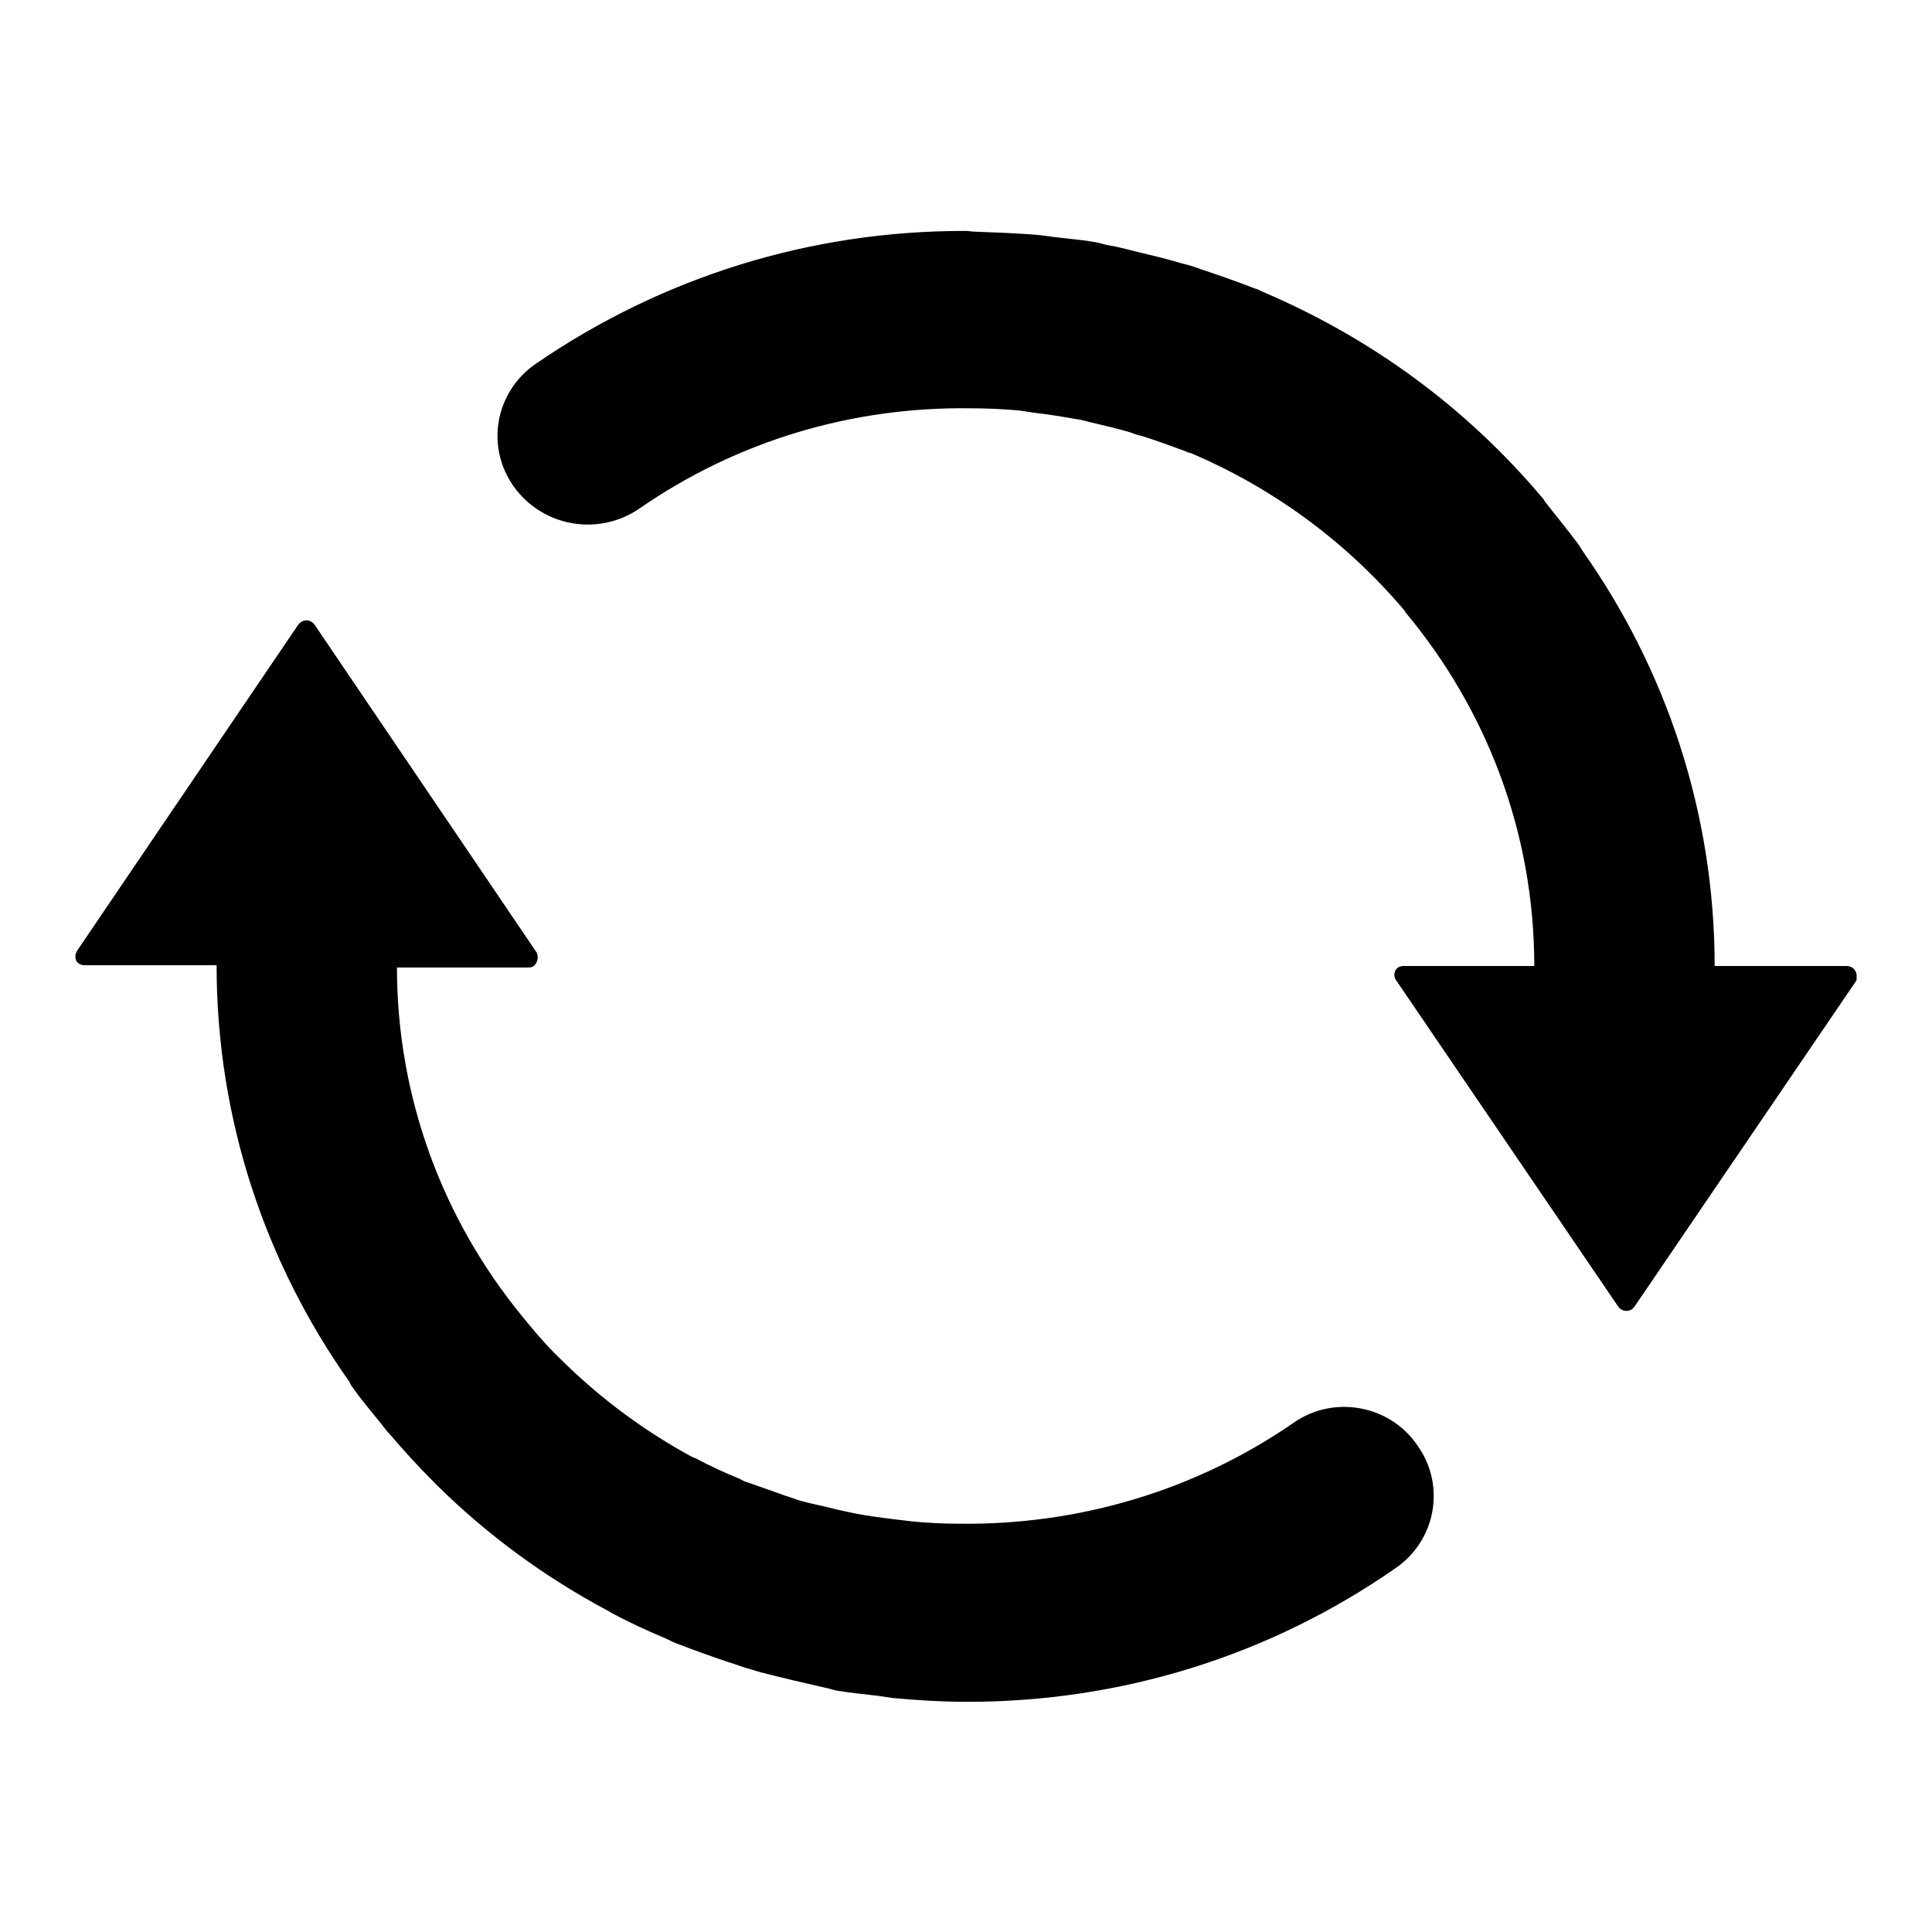 <?xml version="1.0" encoding="utf-8"?>
<!-- Svg Vector Icons : http://www.onlinewebfonts.com/icon -->
<!DOCTYPE svg PUBLIC "-//W3C//DTD SVG 1.1//EN" "http://www.w3.org/Graphics/SVG/1.1/DTD/svg11.dtd">
<svg version="1.1" xmlns="http://www.w3.org/2000/svg" xmlns:xlink="http://www.w3.org/1999/xlink" x="0px" y="0px" viewBox="0 0 256 256" enable-background="new 0 0 256 256" xml:space="preserve">
<g><g><path fill="#000000" d="M171.3,188.6c-13.1,9-28.5,13.5-44.2,13.3c-2.1,0-4.1-0.1-6.2-0.3c-0.8-0.1-1.7-0.2-2.5-0.3c-1.6-0.2-3.2-0.4-4.8-0.7c-1-0.2-1.9-0.4-2.8-0.6c-1.5-0.4-3.1-0.7-4.6-1.1c-0.7-0.2-1.4-0.5-2.1-0.7c-1.7-0.6-3.4-1.2-5.1-1.8c-0.4-0.1-0.7-0.3-1.1-0.5c-2-0.8-3.9-1.7-5.8-2.7c-0.1,0-0.2-0.1-0.3-0.1c-6.3-3.4-12.1-7.7-17.1-12.6c-0.1-0.1-0.2-0.2-0.2-0.2c-1.6-1.5-3.1-3.2-4.5-4.9c-0.3-0.4-0.6-0.7-0.9-1.1c-10.3-12.6-16.5-28.7-16.5-46.1H70c0.5,0,0.9-0.2,1.1-0.7c0.2-0.4,0.2-0.9,0-1.3L41.7,82.8c-0.2-0.3-0.6-0.6-1.1-0.6c-0.4,0-0.8,0.2-1.1,0.6L10.2,126c-0.2,0.4-0.3,0.8-0.1,1.3c0.2,0.4,0.7,0.6,1.1,0.6h17.5c0,20.5,6.5,39.5,17.6,55.2c0.1,0.2,0.2,0.5,0.4,0.7c1.1,1.6,2.4,3.1,3.6,4.6c0.5,0.6,0.9,1.2,1.4,1.7c1.8,2.1,3.7,4.2,5.7,6.2c0.2,0.2,0.4,0.4,0.6,0.6c6.6,6.5,14.1,12,22.3,16.4c0.2,0.1,0.4,0.2,0.7,0.4c2.4,1.3,4.8,2.4,7.2,3.4c0.6,0.3,1.2,0.6,1.8,0.8c2.1,0.8,4.3,1.6,6.4,2.3c1,0.3,2,0.7,3.1,1c1.9,0.6,3.8,1,5.8,1.5c1.3,0.3,2.6,0.6,3.9,0.9c0.6,0.1,1.1,0.3,1.6,0.4c1.8,0.3,3.7,0.5,5.5,0.7c0.7,0.1,1.3,0.2,2,0.3c3.3,0.3,6.6,0.5,9.9,0.5c20.2,0,39.9-6,56.7-17.7c5.4-3.7,6.7-11,2.9-16.3C184.1,186.1,176.6,184.8,171.3,188.6z M245.8,128.6c-0.2-0.4-0.7-0.6-1.1-0.6h-17.5c0-20.4-6.5-39.4-17.5-55c-0.2-0.3-0.3-0.5-0.5-0.8c-1.4-1.9-2.9-3.7-4.3-5.5c-0.2-0.2-0.3-0.5-0.5-0.7c-10.1-12-22.7-21.2-37-27.3c-0.4-0.2-0.8-0.4-1.2-0.5c-2.3-0.9-4.6-1.7-7-2.5c-0.8-0.3-1.7-0.6-2.6-0.8c-2-0.6-4.1-1.1-6.2-1.6c-1.2-0.3-2.3-0.6-3.5-0.8c-0.6-0.1-1.1-0.3-1.7-0.4c-1.6-0.3-3.1-0.4-4.7-0.6c-1.1-0.1-2.1-0.3-3.3-0.4c-2.6-0.2-5.3-0.3-7.9-0.4c-0.5,0-0.9-0.1-1.4-0.1c-0.1,0-0.2,0-0.2,0c-20.2,0-39.8,6-56.7,17.6c-5.4,3.7-6.7,11-2.9,16.3c3.8,5.3,11.2,6.6,16.6,2.9c13-9,28.2-13.5,43.8-13.3c2.2,0,4.5,0.1,6.6,0.3c0.7,0.1,1.3,0.2,2,0.3c1.8,0.2,3.6,0.5,5.3,0.8c0.8,0.1,1.5,0.3,2.3,0.5c1.7,0.4,3.4,0.8,5.1,1.3c0.5,0.2,1.1,0.4,1.6,0.5c1.9,0.6,3.8,1.3,5.7,2c0.2,0.1,0.4,0.2,0.6,0.2c11.1,4.7,20.8,11.9,28.4,20.9c0,0,0.1,0.1,0.1,0.2c10.7,12.8,17.1,29.1,17.1,46.9H186c-0.5,0-0.9,0.2-1.1,0.6c-0.2,0.4-0.2,0.9,0.1,1.3l29.4,43.2c0.2,0.3,0.6,0.6,1.1,0.6s0.8-0.2,1.1-0.6l29.4-43.2C246,129.5,246.1,129,245.8,128.6z"/></g></g>
</svg>